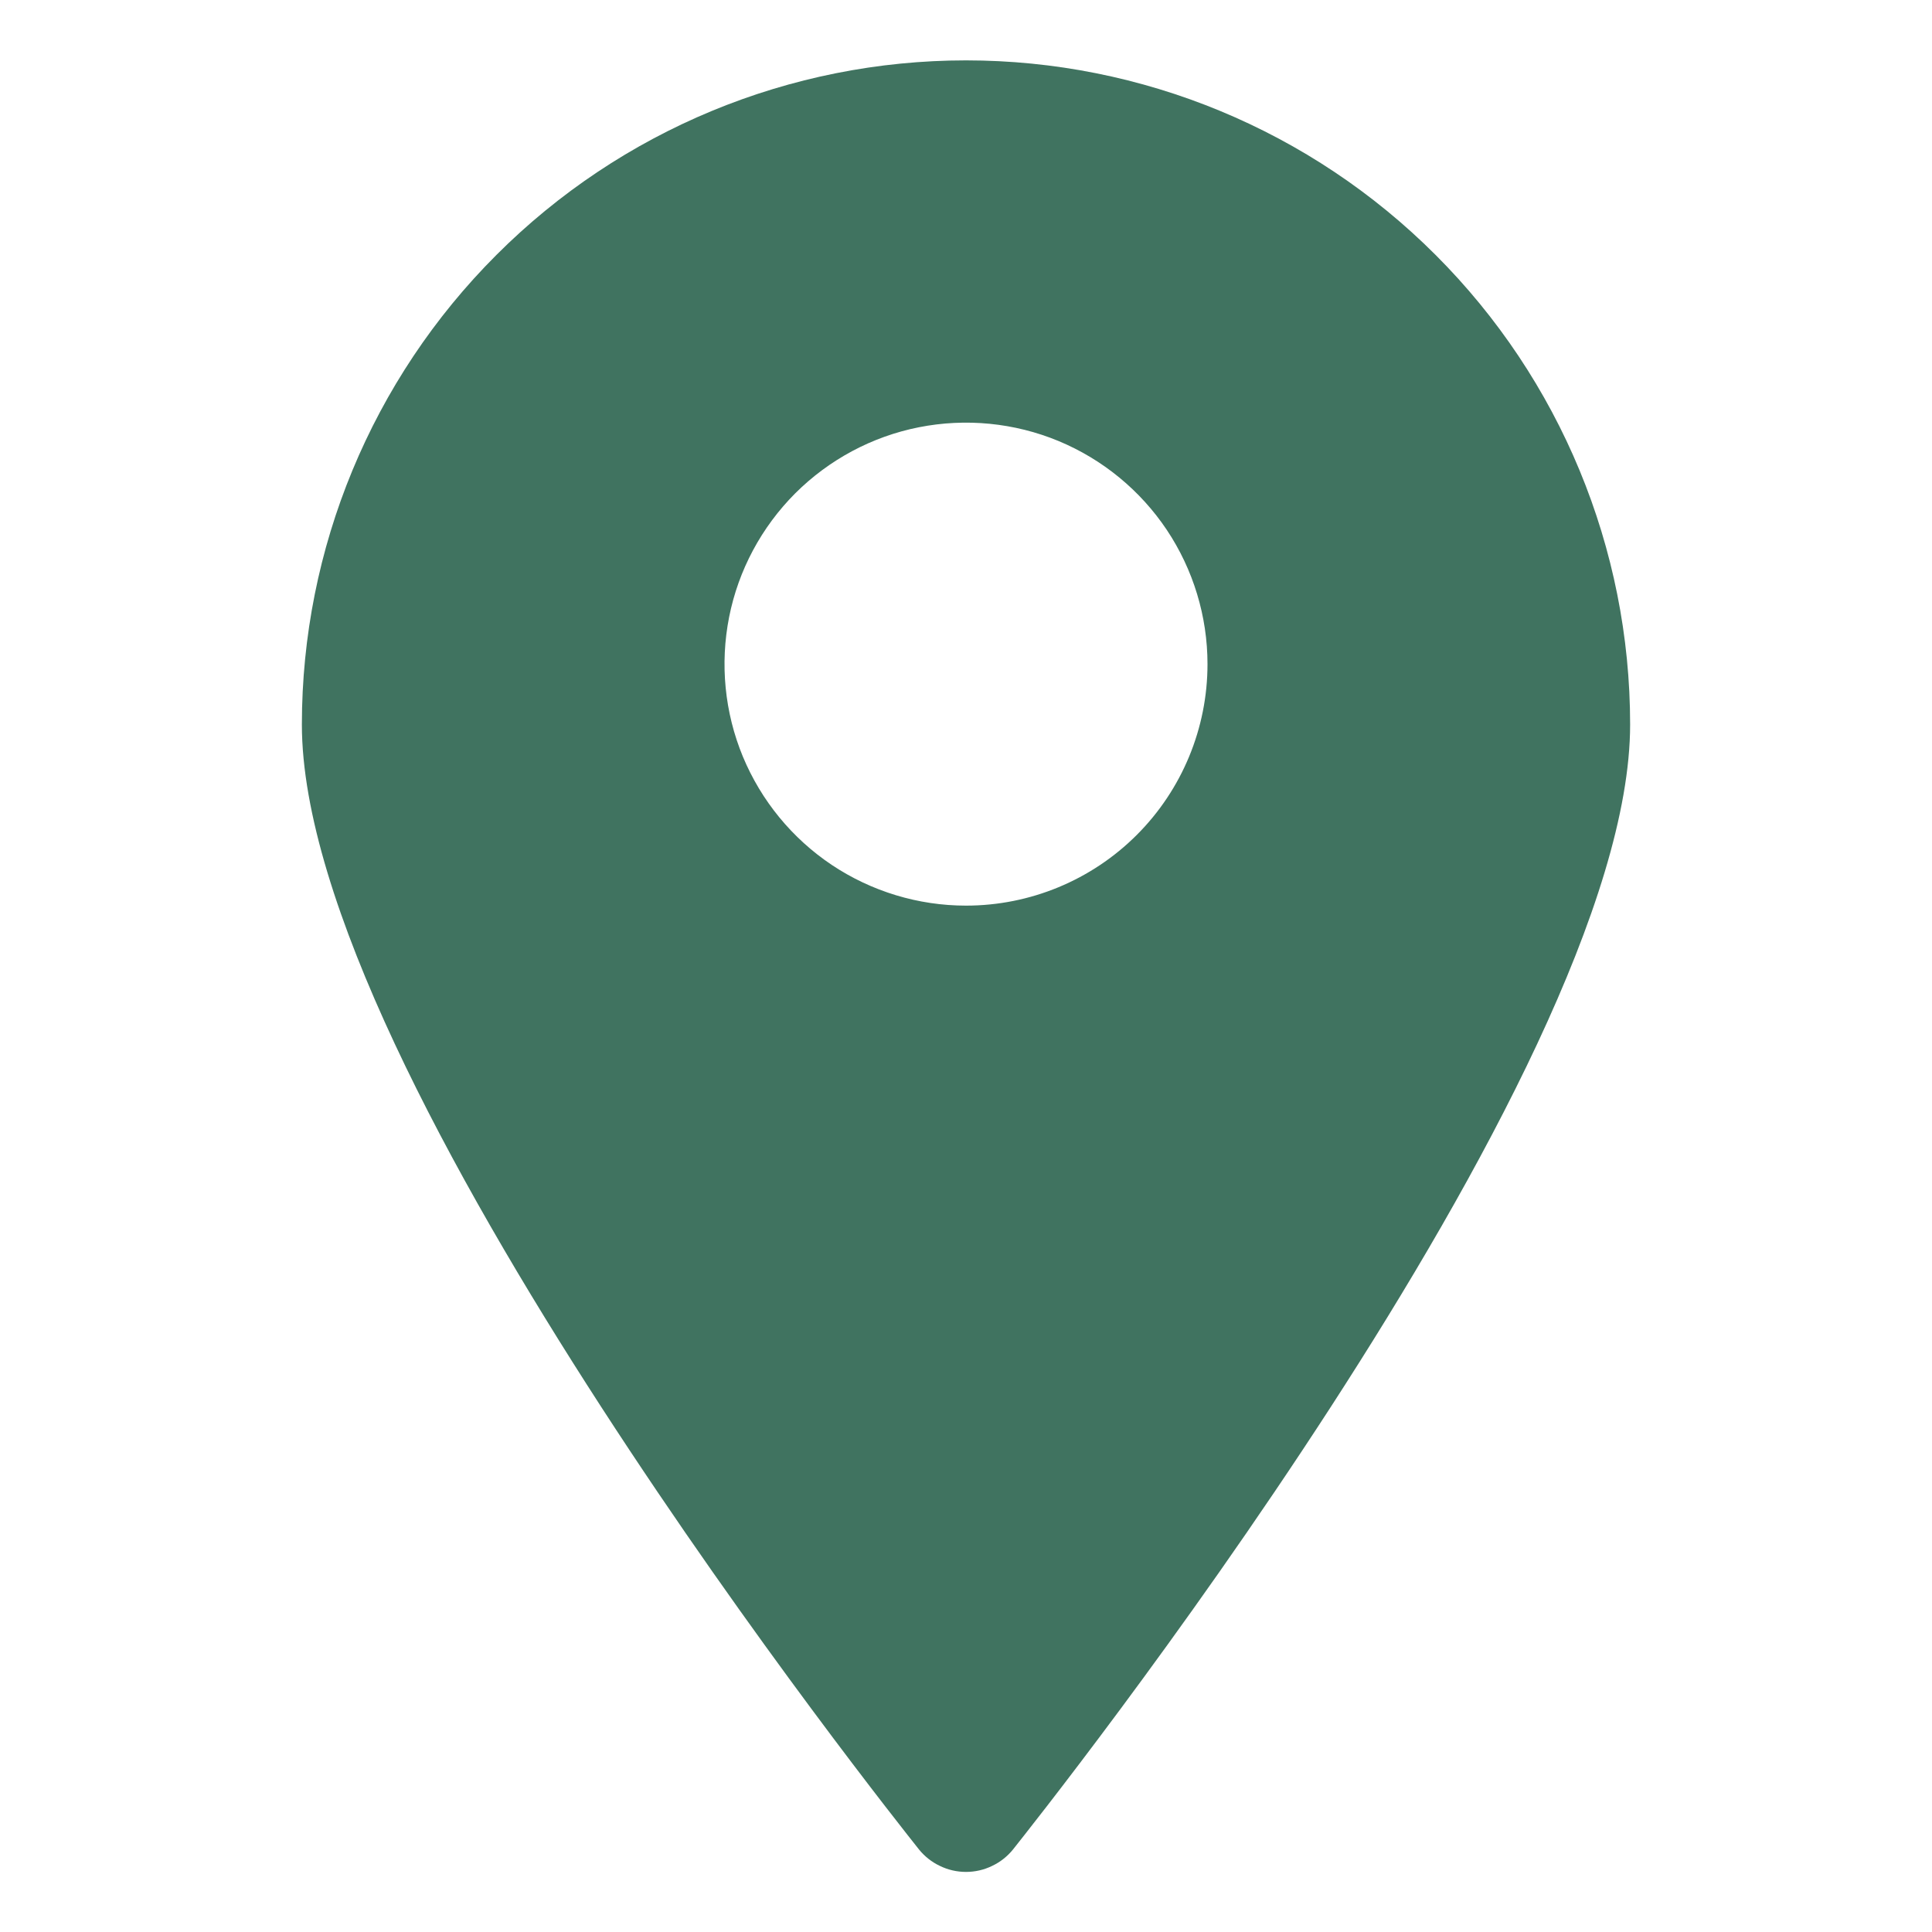 <?xml version="1.0" encoding="utf-8"?>
<svg width="20" height="20" viewBox="0 0 20 20" fill="none" xmlns="http://www.w3.org/2000/svg">
<path d="M10 0.625C8.177 0.625 6.428 1.349 5.139 2.639C3.849 3.928 3.125 5.677 3.125 7.5C3.125 11.131 9.25 18.812 9.512 19.144C9.571 19.217 9.645 19.276 9.73 19.316C9.814 19.357 9.906 19.378 10 19.378C10.094 19.378 10.186 19.357 10.27 19.316C10.355 19.276 10.429 19.217 10.488 19.144C10.75 18.812 16.875 11.131 16.875 7.5C16.875 5.677 16.151 3.928 14.861 2.639C13.572 1.349 11.823 0.625 10 0.625ZM10 9.375C9.506 9.375 9.022 9.228 8.611 8.954C8.2 8.679 7.88 8.289 7.69 7.832C7.501 7.375 7.452 6.872 7.548 6.387C7.644 5.902 7.883 5.457 8.232 5.107C8.582 4.758 9.027 4.519 9.512 4.423C9.997 4.327 10.5 4.376 10.957 4.565C11.414 4.755 11.804 5.075 12.079 5.486C12.353 5.897 12.5 6.381 12.5 6.875C12.5 7.538 12.237 8.174 11.768 8.643C11.299 9.112 10.663 9.375 10 9.375Z" fill="#407360"/>
</svg>
